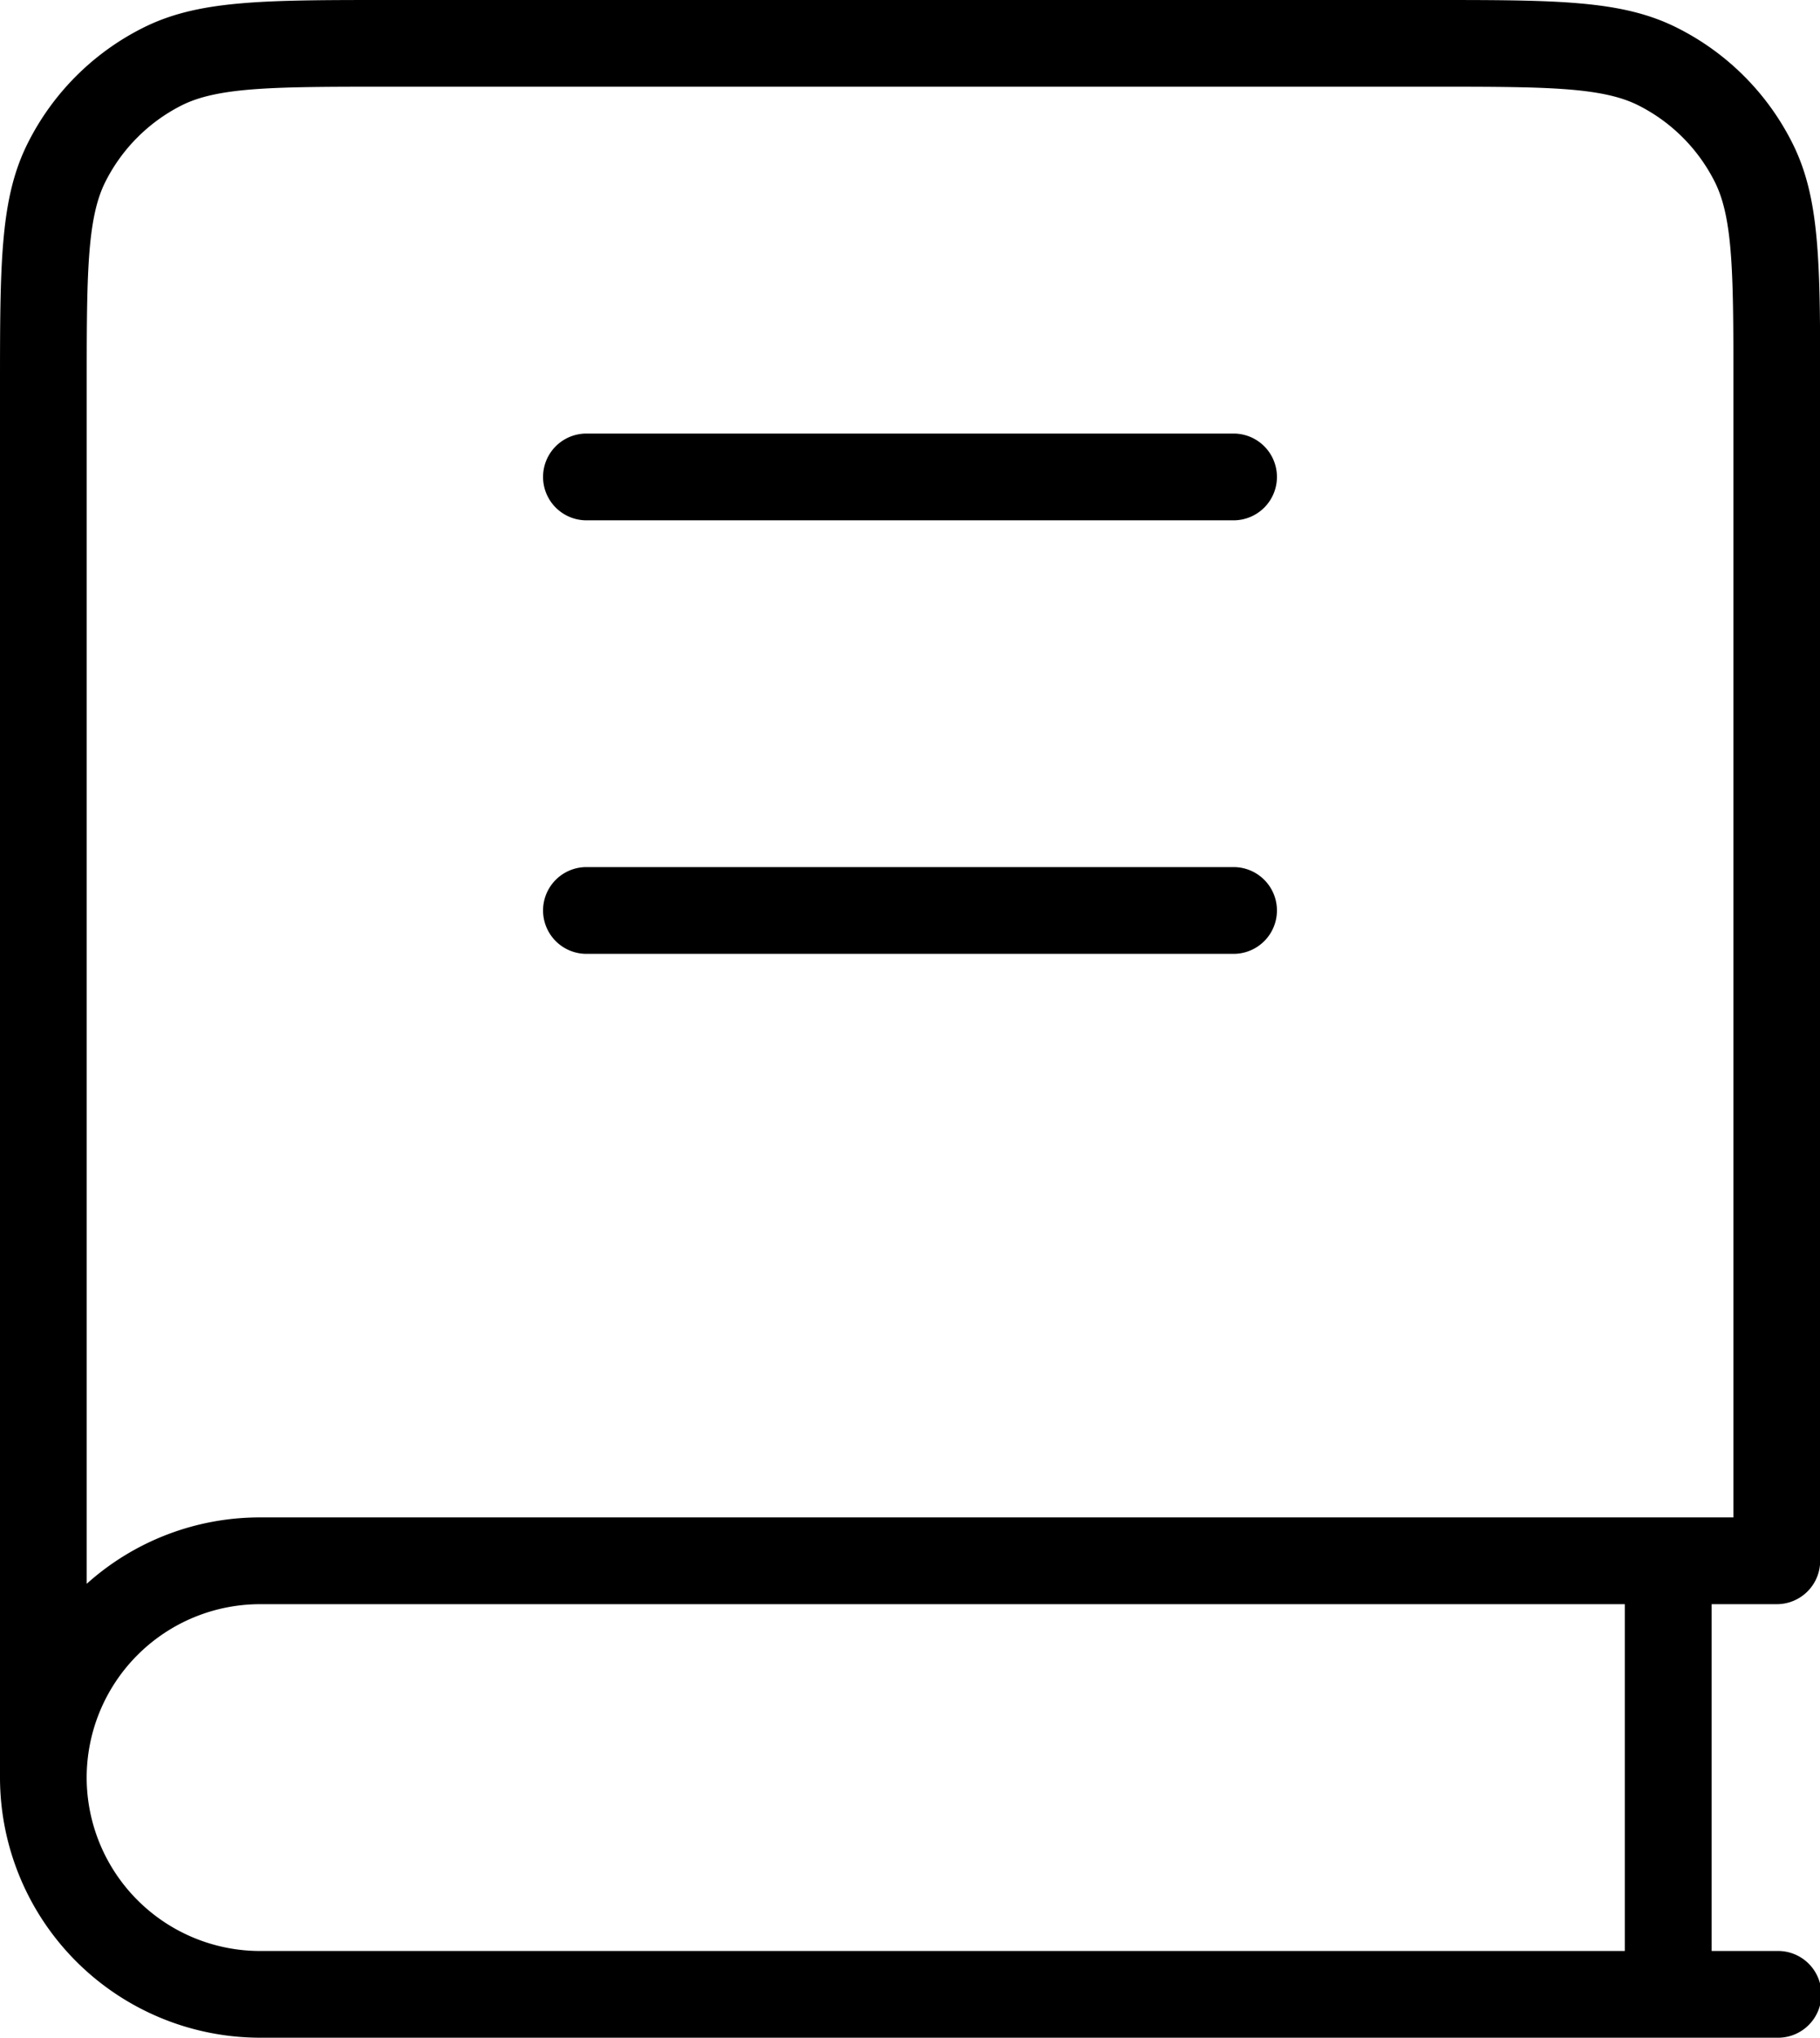<svg xmlns="http://www.w3.org/2000/svg" width="40.213" height="45" viewBox="0 0 40.213 45">
  <path id="book-svgrepo-com" d="M42.255,47H8.745A5.751,5.751,0,0,1,3,41.255V10.617c0-2.831,0-4.252.626-5.48A5.709,5.709,0,0,1,6.137,2.626C7.366,2,8.786,2,11.617,2H34.6c2.831,0,4.252,0,5.48.626a5.708,5.708,0,0,1,2.511,2.511c.626,1.229.626,2.65.626,5.48V36.468a.958.958,0,0,1-.958.958H40.819v7.659h1.436a.958.958,0,1,1,0,1.915ZM4.915,41.255a3.834,3.834,0,0,0,3.83,3.83H38.9V37.426H8.745A3.834,3.834,0,0,0,4.915,41.255Zm6.7-37.34c-2.525,0-3.792,0-4.611.417A3.806,3.806,0,0,0,5.333,6.006c-.417.819-.417,2.086-.417,4.611V36.976a5.722,5.722,0,0,1,3.83-1.466H41.3V10.617c0-2.525,0-3.792-.417-4.611a3.805,3.805,0,0,0-1.673-1.674c-.819-.417-2.086-.417-4.611-.417Zm18.67,19.149H15.926a.958.958,0,0,1,0-1.915H30.287a.958.958,0,0,1,0,1.915Zm0-9.574H15.926a.958.958,0,0,1,0-1.915H30.287a.958.958,0,0,1,0,1.915Z" transform="translate(-3 -2)" fill="#000000"/>
</svg>
